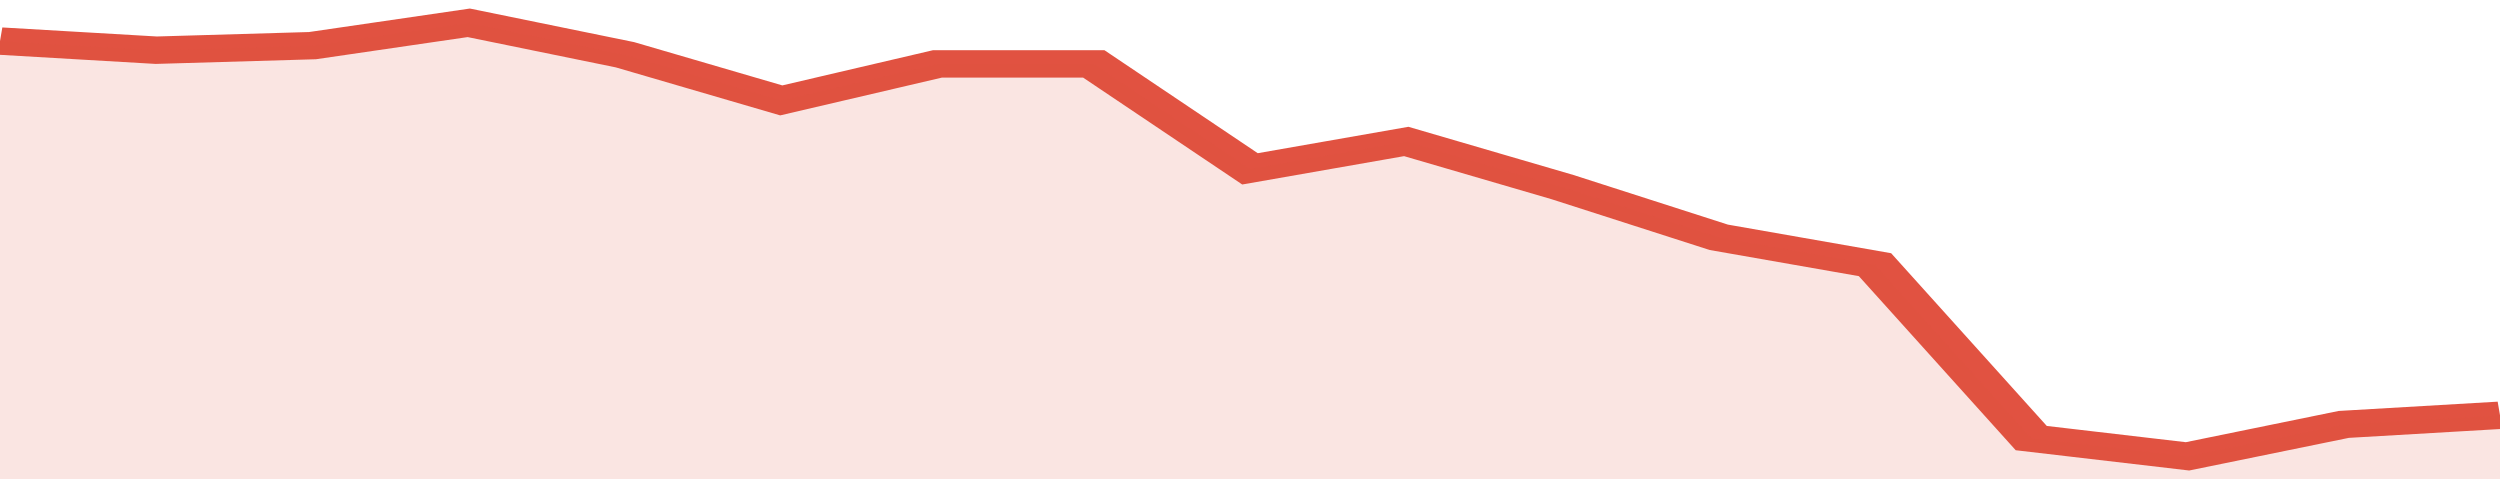<svg xmlns="http://www.w3.org/2000/svg" viewBox="0 0 320 105" width="120" height="23" preserveAspectRatio="none">
				 <polyline fill="none" stroke="#E15241" stroke-width="6" points="0, 9 20, 11 40, 10 60, 5 80, 12 100, 22 120, 14 140, 14 160, 37 180, 31 200, 41 220, 52 240, 58 260, 96 280, 100 300, 93 320, 91 320, 91 "> </polyline>
				 <polygon fill="#E15241" opacity="0.15" points="0, 105 0, 9 20, 11 40, 10 60, 5 80, 12 100, 22 120, 14 140, 14 160, 37 180, 31 200, 41 220, 52 240, 58 260, 96 280, 100 300, 93 320, 91 320, 105 "></polygon>
			</svg>
